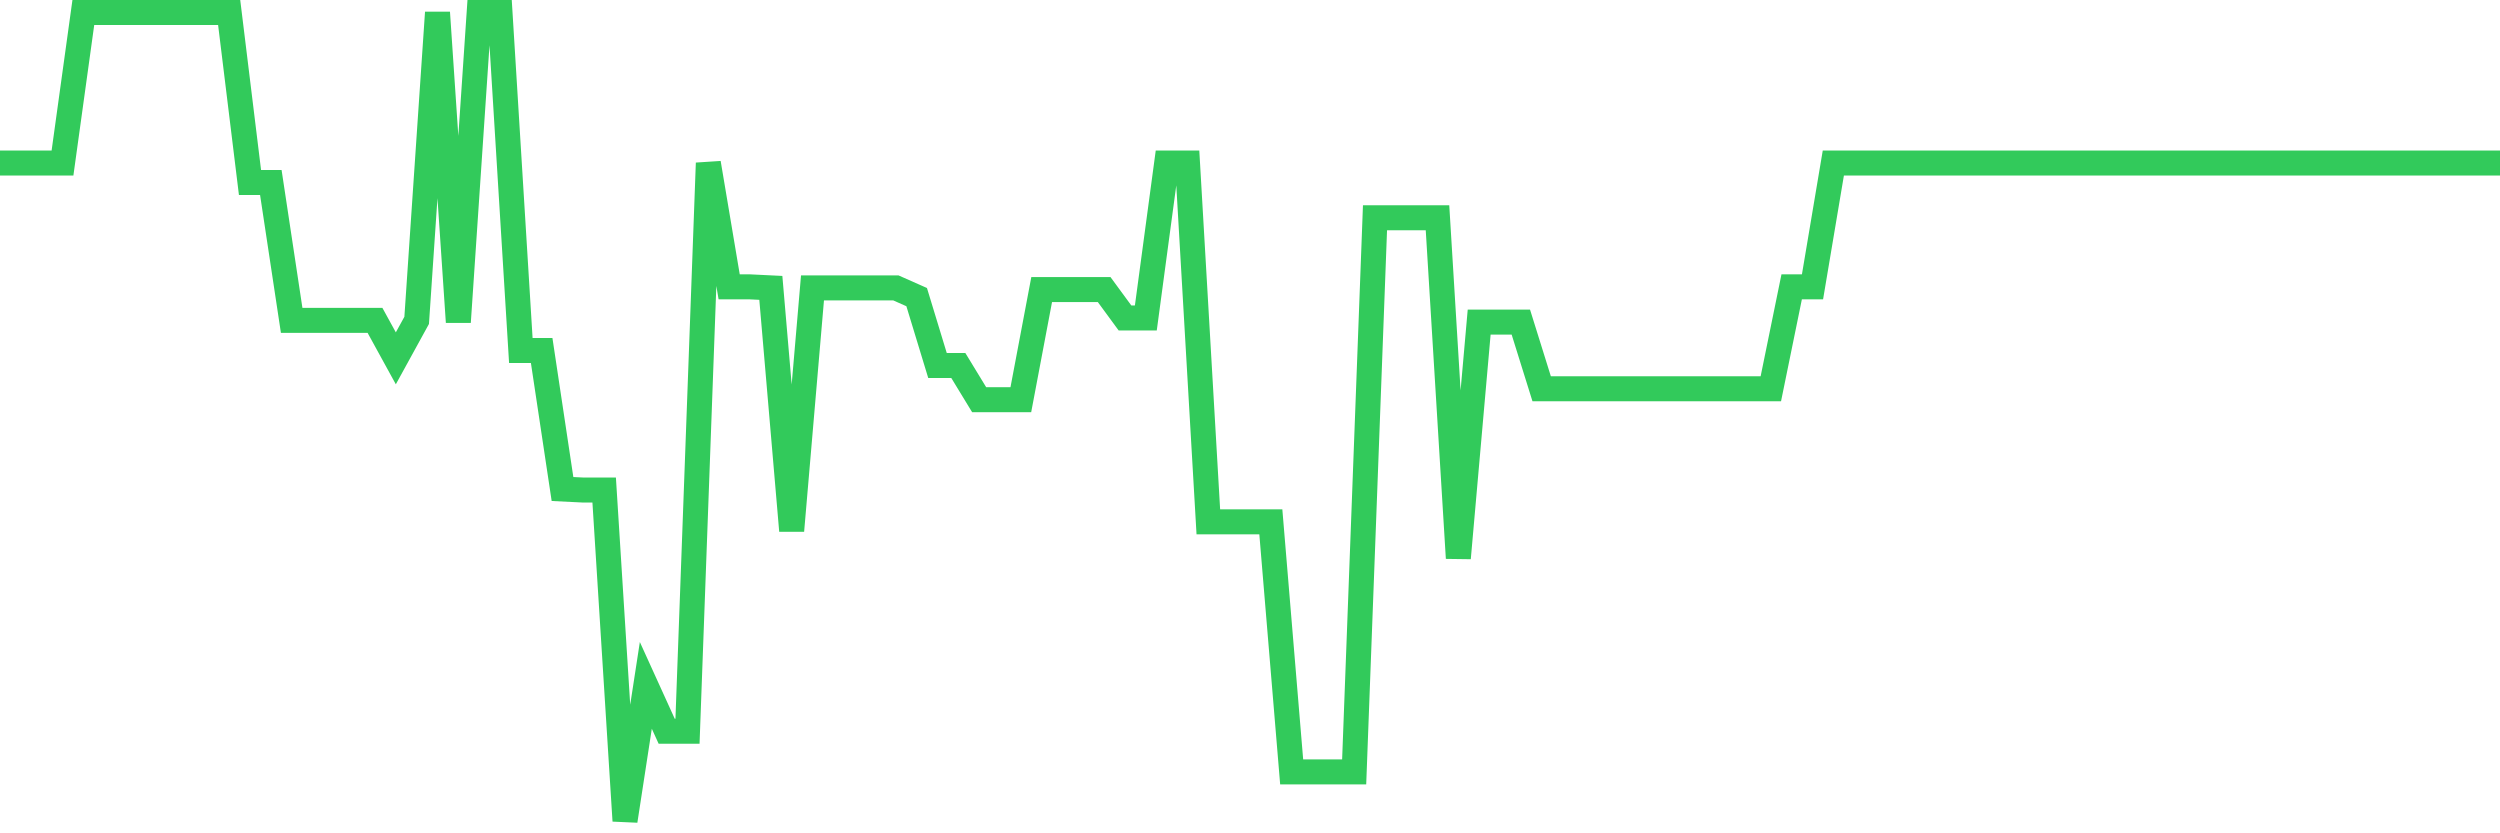 <svg
  xmlns="http://www.w3.org/2000/svg"
  xmlns:xlink="http://www.w3.org/1999/xlink"
  width="120"
  height="40"
  viewBox="0 0 120 40"
  preserveAspectRatio="none"
>
  <polyline
    points="0,7.825 1,7.825 2,7.825 3,7.825 4,0.6 5,0.6 6,0.6 7,0.6 8,0.6 9,0.6 10,0.6 11,0.6 12,8.761 13,8.761 14,15.378 15,15.378 16,15.378 17,15.378 18,15.378 19,17.2 20,15.378 21,0.6 22,15.46 23,0.6 24,0.6 25,16.823 26,16.823 27,23.473 28,23.522 29,23.522 30,39.4 31,32.898 32,35.098 33,35.098 34,7.825 35,13.769 36,13.769 37,13.818 38,25.476 39,13.818 40,13.818 41,13.818 42,13.818 43,13.818 44,14.261 45,17.545 46,17.545 47,19.187 48,19.187 49,19.187 50,13.9 51,13.9 52,13.9 53,13.9 54,15.263 55,15.263 56,7.825 57,7.825 58,25.049 59,25.049 60,25.049 61,25.049 62,37.052 63,37.052 64,37.052 65,37.052 66,10.452 67,10.452 68,10.452 69,10.452 70,26.79 71,15.46 72,15.46 73,15.46 74,18.662 75,18.662 76,18.662 77,18.662 78,18.662 79,18.662 80,18.662 81,18.662 82,18.662 83,18.662 84,18.662 85,18.662 86,13.769 87,13.769 88,7.825 89,7.825 90,7.825 91,7.825 92,7.825 93,7.825 94,7.825 95,7.825 96,7.825 97,7.825 98,7.825 99,7.825 100,7.825 101,7.825 102,7.825 103,7.825 104,7.825 105,7.825 106,7.825 107,7.825 108,7.825 109,7.825 110,7.825 111,7.825 112,7.825 113,7.825 114,7.825 115,7.825 116,7.825 117,7.825 118,7.825 119,7.825 120,7.825"
    fill="none"
    stroke="#32ca5b"
    stroke-width="1.2"
  >
  </polyline>
</svg>